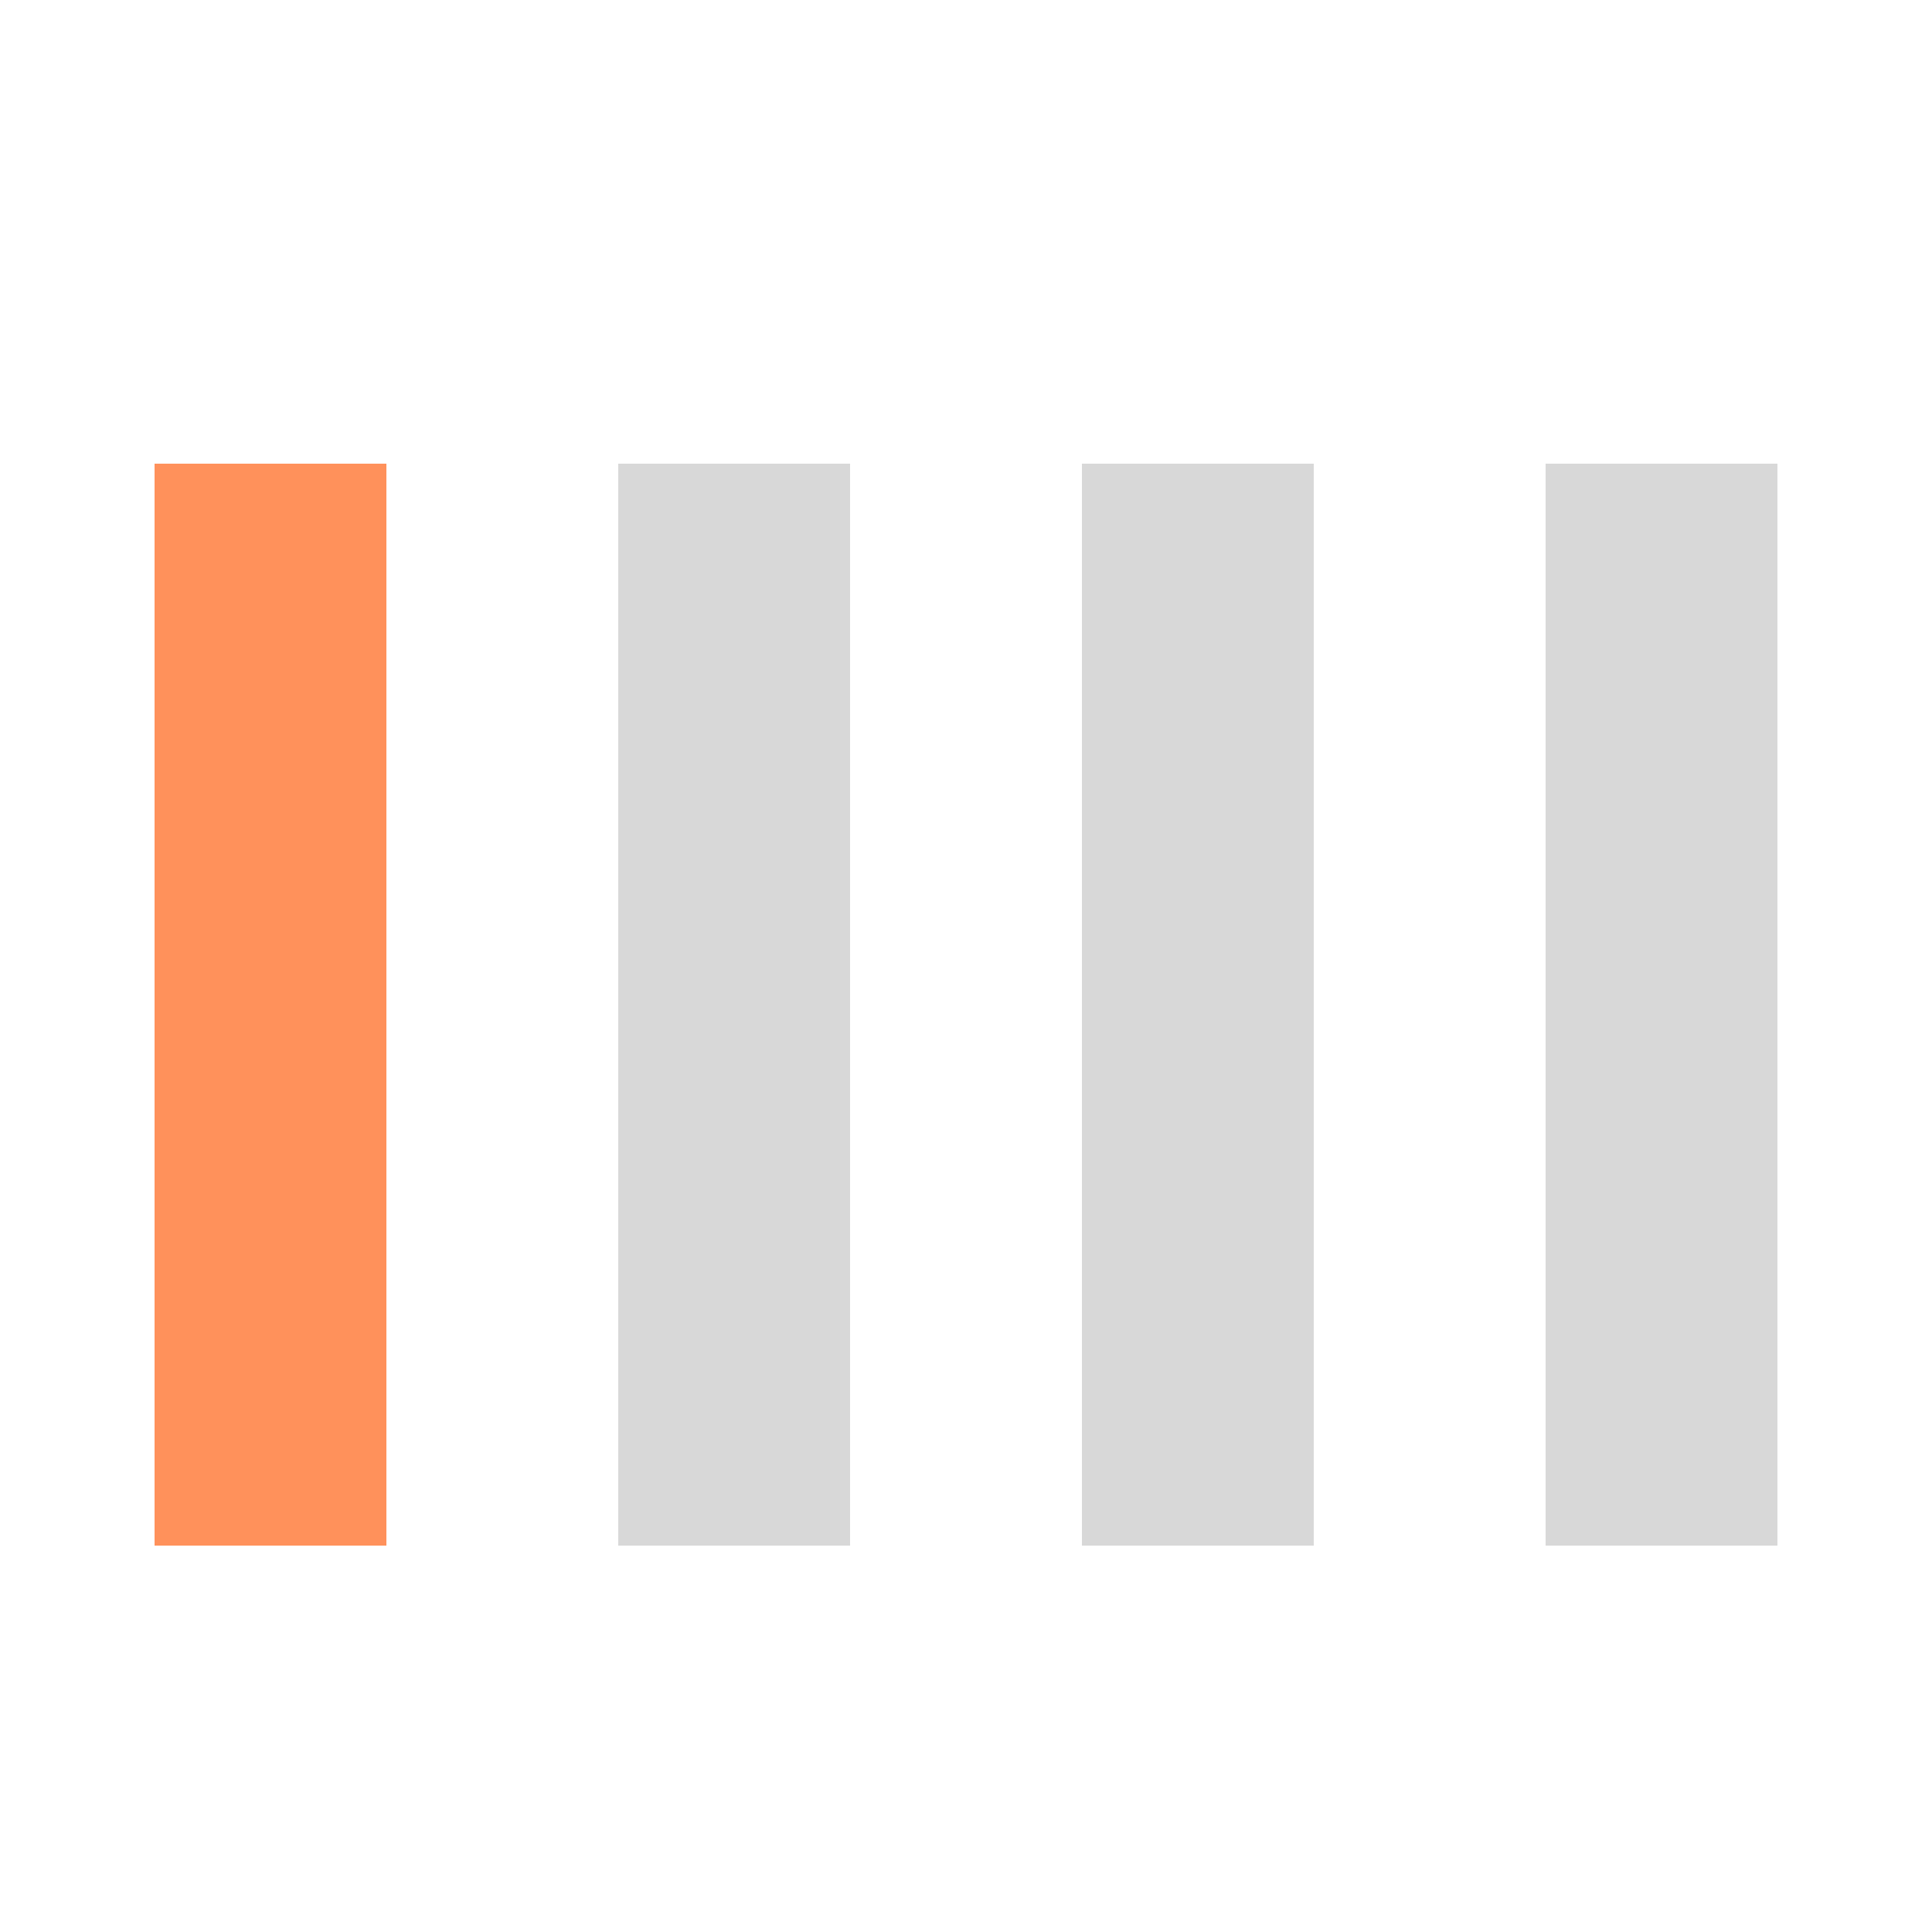 <svg width="25" height="25" viewBox="0 0 25 25" fill="none" xmlns="http://www.w3.org/2000/svg">
<rect width="25" height="25" fill="white"/>
<rect x="2" y="6" width="3" height="14" fill="#FF915B"/>
<rect x="8" y="6" width="3" height="14" fill="#D8D8D8"/>
<rect x="14" y="6" width="3" height="14" fill="#D8D8D8"/>
<rect x="20" y="6" width="3" height="14" fill="#D8D8D8"/>
</svg>
